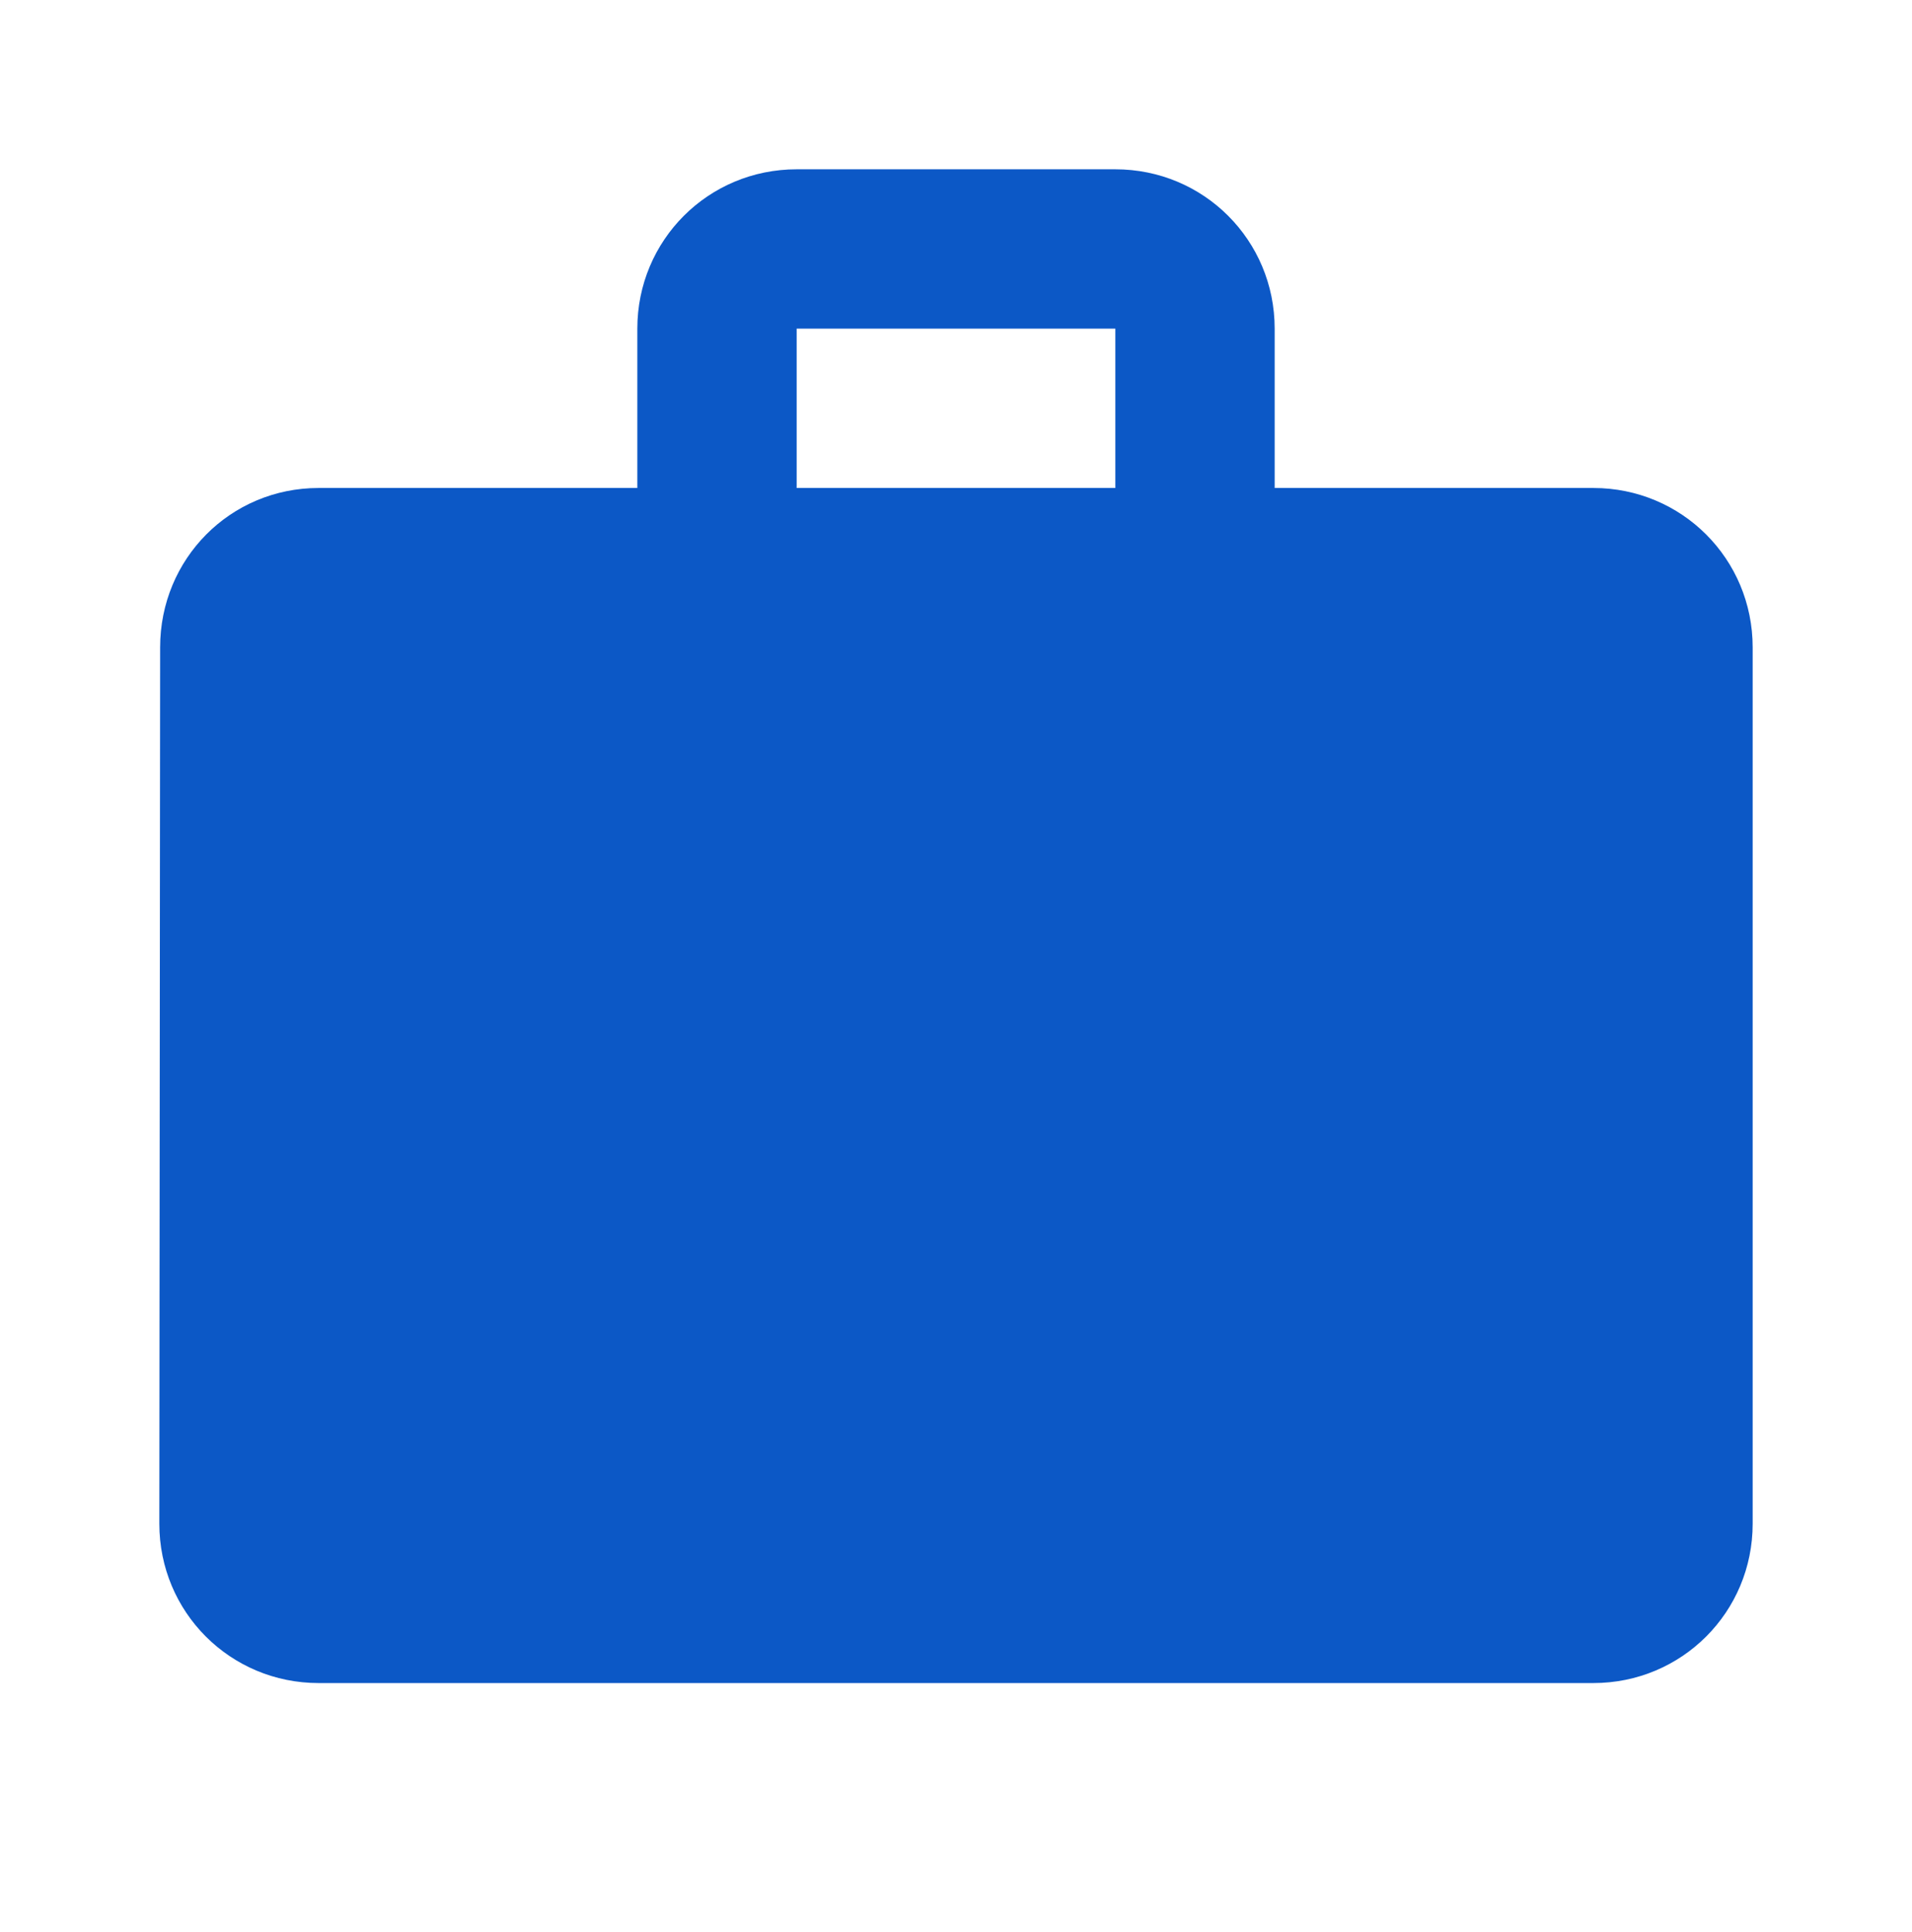 <?xml version="1.0" encoding="UTF-8"?>
<svg xmlns="http://www.w3.org/2000/svg" width="96" height="97" viewBox="0 0 96 97" fill="none">
  <path d="M80 24.5H64V16.5C64 12.06 60.44 8.5 56 8.5H40C35.56 8.5 32 12.06 32 16.5V24.5H16C11.56 24.5 8.04 28.06 8.04 32.5L8 76.5C8 80.94 11.56 84.5 16 84.5H80C84.44 84.5 88 80.94 88 76.5V32.5C88 28.06 84.44 24.5 80 24.5ZM56 24.5H40V16.5H56V24.5Z" fill="#0C58C6"></path>
</svg>
